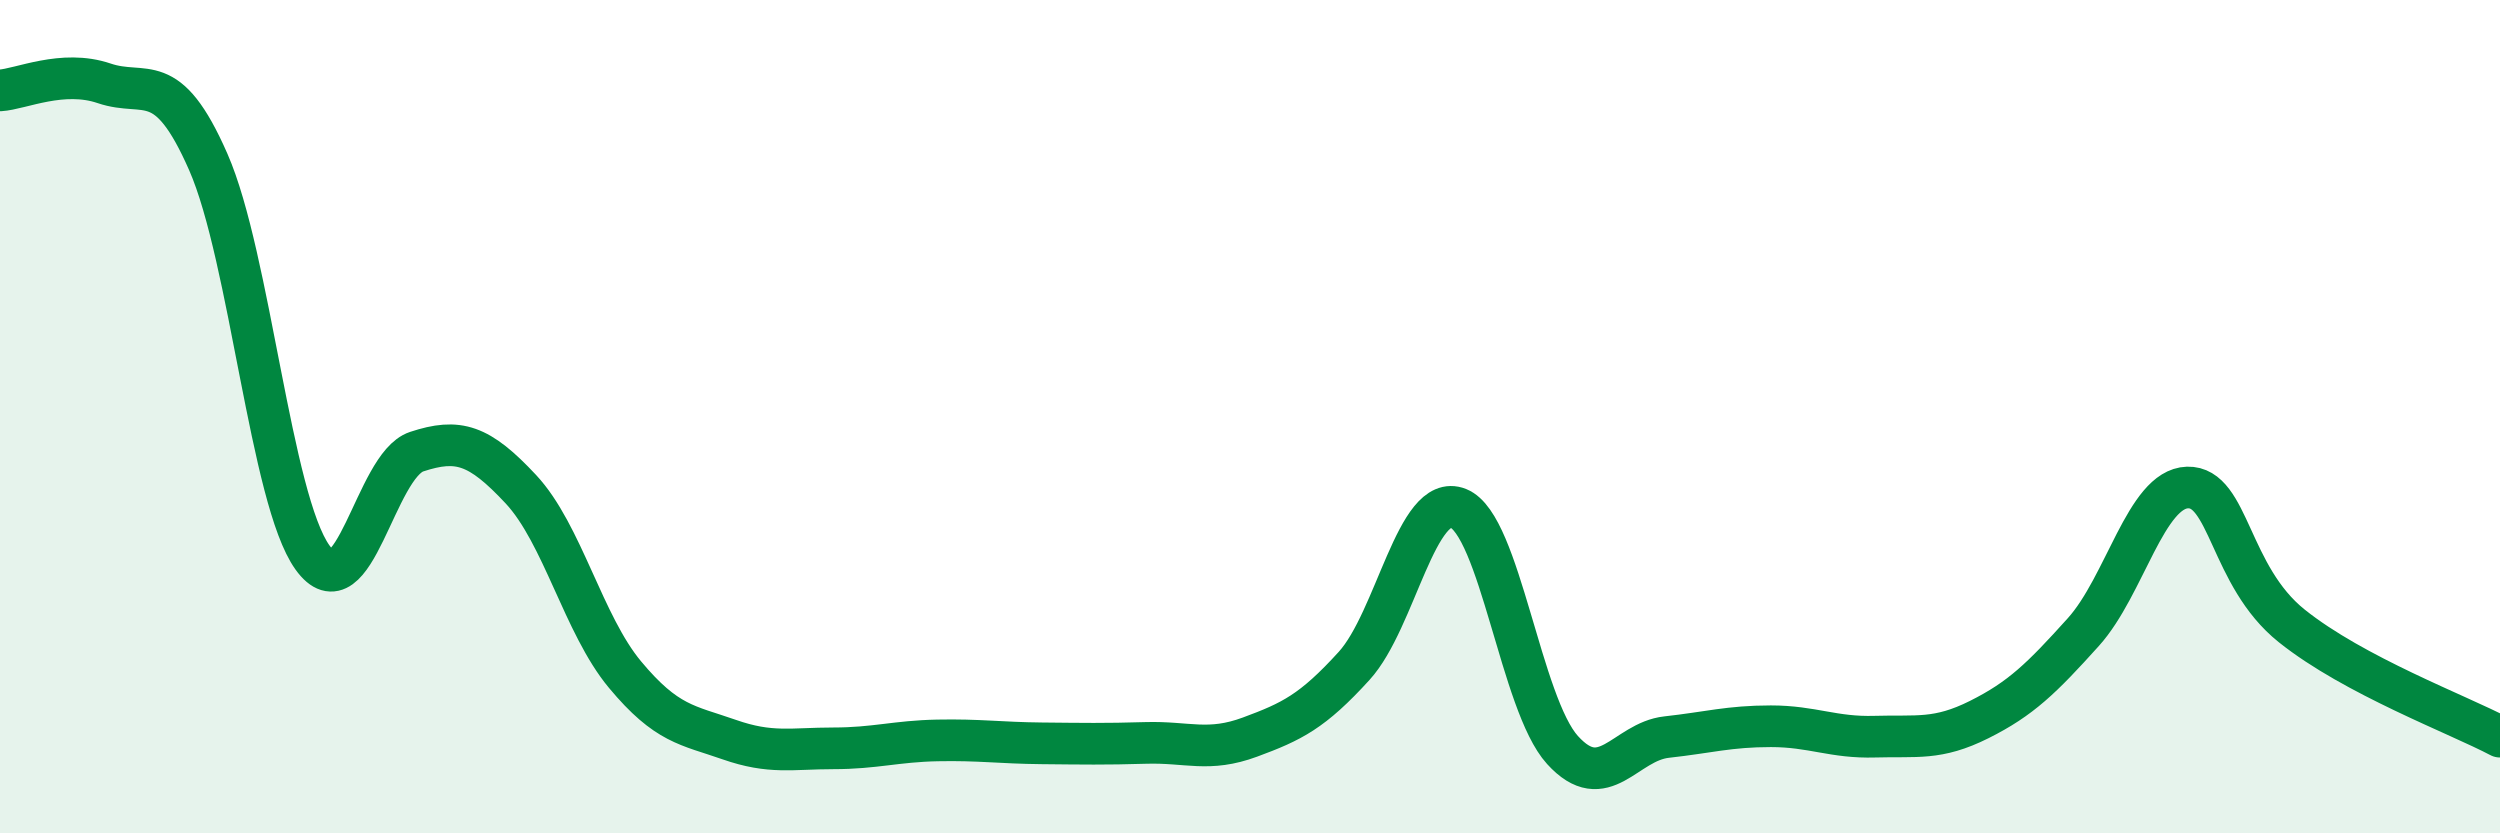 
    <svg width="60" height="20" viewBox="0 0 60 20" xmlns="http://www.w3.org/2000/svg">
      <path
        d="M 0,2.17 C 0.5,2.14 1.5,1.66 2.5,2 C 3.5,2.34 4,1.61 5,3.89 C 6,6.17 6.5,11.99 7.5,13.38 C 8.5,14.77 9,11.17 10,10.84 C 11,10.51 11.5,10.67 12.5,11.74 C 13.5,12.81 14,14.99 15,16.19 C 16,17.39 16.5,17.4 17.5,17.75 C 18.5,18.1 19,17.96 20,17.96 C 21,17.96 21.5,17.79 22.5,17.77 C 23.5,17.75 24,17.83 25,17.84 C 26,17.85 26.5,17.86 27.5,17.83 C 28.5,17.8 29,18.06 30,17.69 C 31,17.32 31.5,17.08 32.5,15.98 C 33.5,14.88 34,11.8 35,12.2 C 36,12.6 36.5,16.9 37.5,18 C 38.5,19.1 39,17.8 40,17.69 C 41,17.58 41.5,17.43 42.5,17.43 C 43.5,17.43 44,17.71 45,17.68 C 46,17.65 46.5,17.77 47.5,17.27 C 48.5,16.77 49,16.28 50,15.17 C 51,14.06 51.5,11.73 52.5,11.7 C 53.5,11.67 53.5,13.82 55,15.02 C 56.5,16.22 59,17.15 60,17.68L60 20L0 20Z"
        fill="#008740"
        opacity="0.1"
        stroke-linecap="round"
        stroke-linejoin="round"
      />
      <path
        d="M 0,2.17 C 0.5,2.14 1.5,1.66 2.5,2 C 3.5,2.34 4,1.61 5,3.89 C 6,6.17 6.5,11.99 7.5,13.38 C 8.5,14.77 9,11.17 10,10.84 C 11,10.51 11.5,10.67 12.5,11.74 C 13.5,12.81 14,14.99 15,16.19 C 16,17.39 16.5,17.4 17.5,17.75 C 18.5,18.1 19,17.96 20,17.96 C 21,17.96 21.5,17.79 22.5,17.77 C 23.5,17.75 24,17.83 25,17.84 C 26,17.85 26.5,17.86 27.5,17.83 C 28.5,17.8 29,18.06 30,17.69 C 31,17.32 31.5,17.08 32.5,15.98 C 33.5,14.88 34,11.8 35,12.2 C 36,12.6 36.5,16.9 37.5,18 C 38.5,19.1 39,17.8 40,17.69 C 41,17.58 41.5,17.43 42.5,17.43 C 43.5,17.43 44,17.71 45,17.68 C 46,17.65 46.5,17.77 47.5,17.27 C 48.5,16.77 49,16.28 50,15.17 C 51,14.06 51.5,11.73 52.5,11.7 C 53.5,11.67 53.5,13.82 55,15.02 C 56.5,16.22 59,17.15 60,17.68"
        stroke="#008740"
        stroke-width="1"
        fill="none"
        stroke-linecap="round"
        stroke-linejoin="round"
      />
    </svg>
  